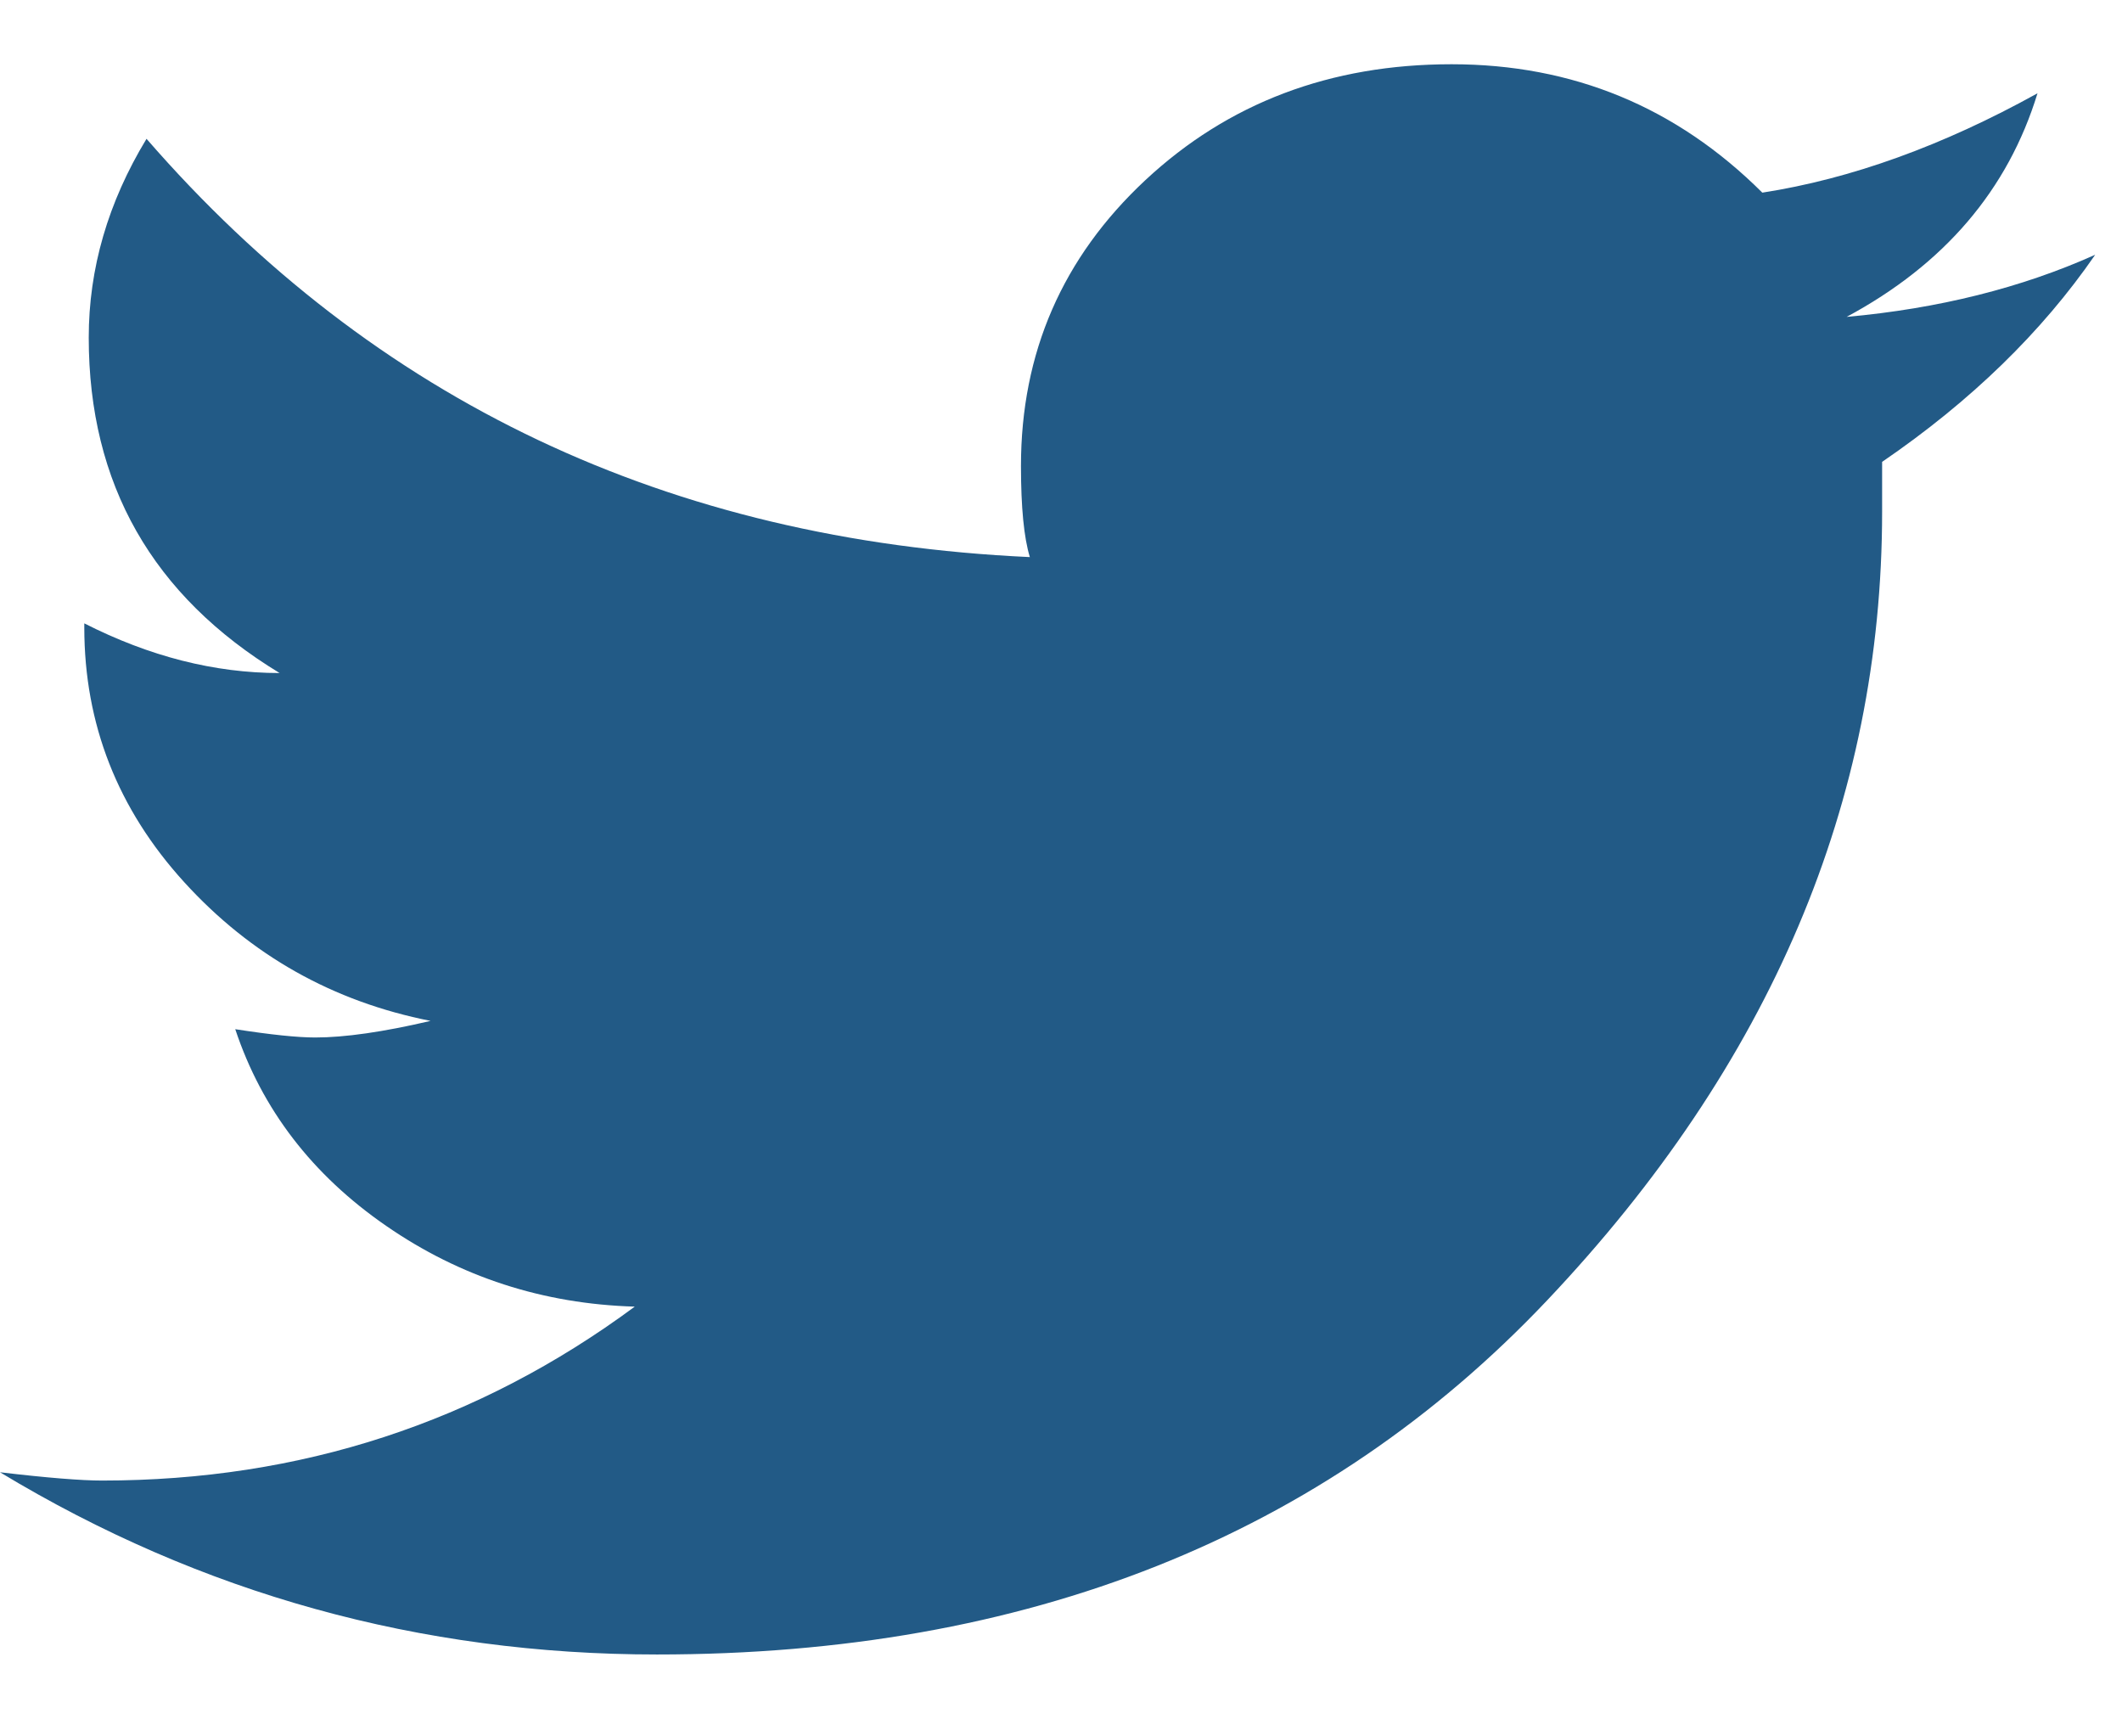 <?xml version="1.0" encoding="UTF-8"?>
<svg width="22px" height="18px" viewBox="0 0 22 18" version="1.1" xmlns="http://www.w3.org/2000/svg" xmlns:xlink="http://www.w3.org/1999/xlink">
    <!-- Generator: Sketch 61.2 (89653) - https://sketch.com -->
    <title>ion-social-twitter - Ionicons</title>
    <desc>Created with Sketch.</desc>
    <g id="Page-1" stroke="none" stroke-width="1" fill="none" fill-rule="evenodd">
        <g id="1.-HomePage" transform="translate(-1147, -310)" fill="#225A86">
            <g id="Group-7-Copy-2" transform="translate(240, 294)">
                <g id="Group-6">
                    <g id="Group-5" transform="translate(0, 0.727)">
                        <g id="Group-7" transform="translate(843, 0)">
                            <g id="Group-4" transform="translate(34, 14)">
                                <path d="M51.722,3.914 C51.17,4.715 50.434,5.431 49.513,6.061 L49.513,6.576 C49.513,9.581 48.355,12.307 46.039,14.754 C43.722,17.201 40.646,18.424 36.811,18.424 C34.357,18.424 32.086,17.795 30,16.535 C30.491,16.593 30.844,16.621 31.058,16.621 C33.114,16.621 34.955,16.02 36.581,14.818 C35.63,14.79 34.771,14.511 34.004,13.981 C33.237,13.452 32.715,12.772 32.439,11.942 C32.807,11.999 33.083,12.028 33.268,12.028 C33.574,12.028 33.973,11.971 34.464,11.856 C33.452,11.656 32.6,11.176 31.91,10.418 C31.22,9.66 30.874,8.779 30.874,7.778 L30.874,7.735 C31.549,8.078 32.224,8.25 32.899,8.25 C31.58,7.449 30.92,6.29 30.92,4.773 C30.92,4.057 31.12,3.37 31.519,2.712 C33.881,5.431 36.934,6.876 40.677,7.048 C40.616,6.848 40.585,6.533 40.585,6.104 C40.585,4.93 41.015,3.943 41.874,3.141 C42.733,2.34 43.791,1.939 45.049,1.939 C46.307,1.939 47.381,2.383 48.271,3.27 C49.191,3.127 50.142,2.784 51.124,2.24 C50.817,3.242 50.157,4.014 49.145,4.558 C50.096,4.472 50.955,4.258 51.722,3.914 Z" id="ion-social-twitter---Ionicons"></path>
                            </g>
                        </g>
                    </g>
                </g>
            </g>
        </g>
    </g>
</svg>